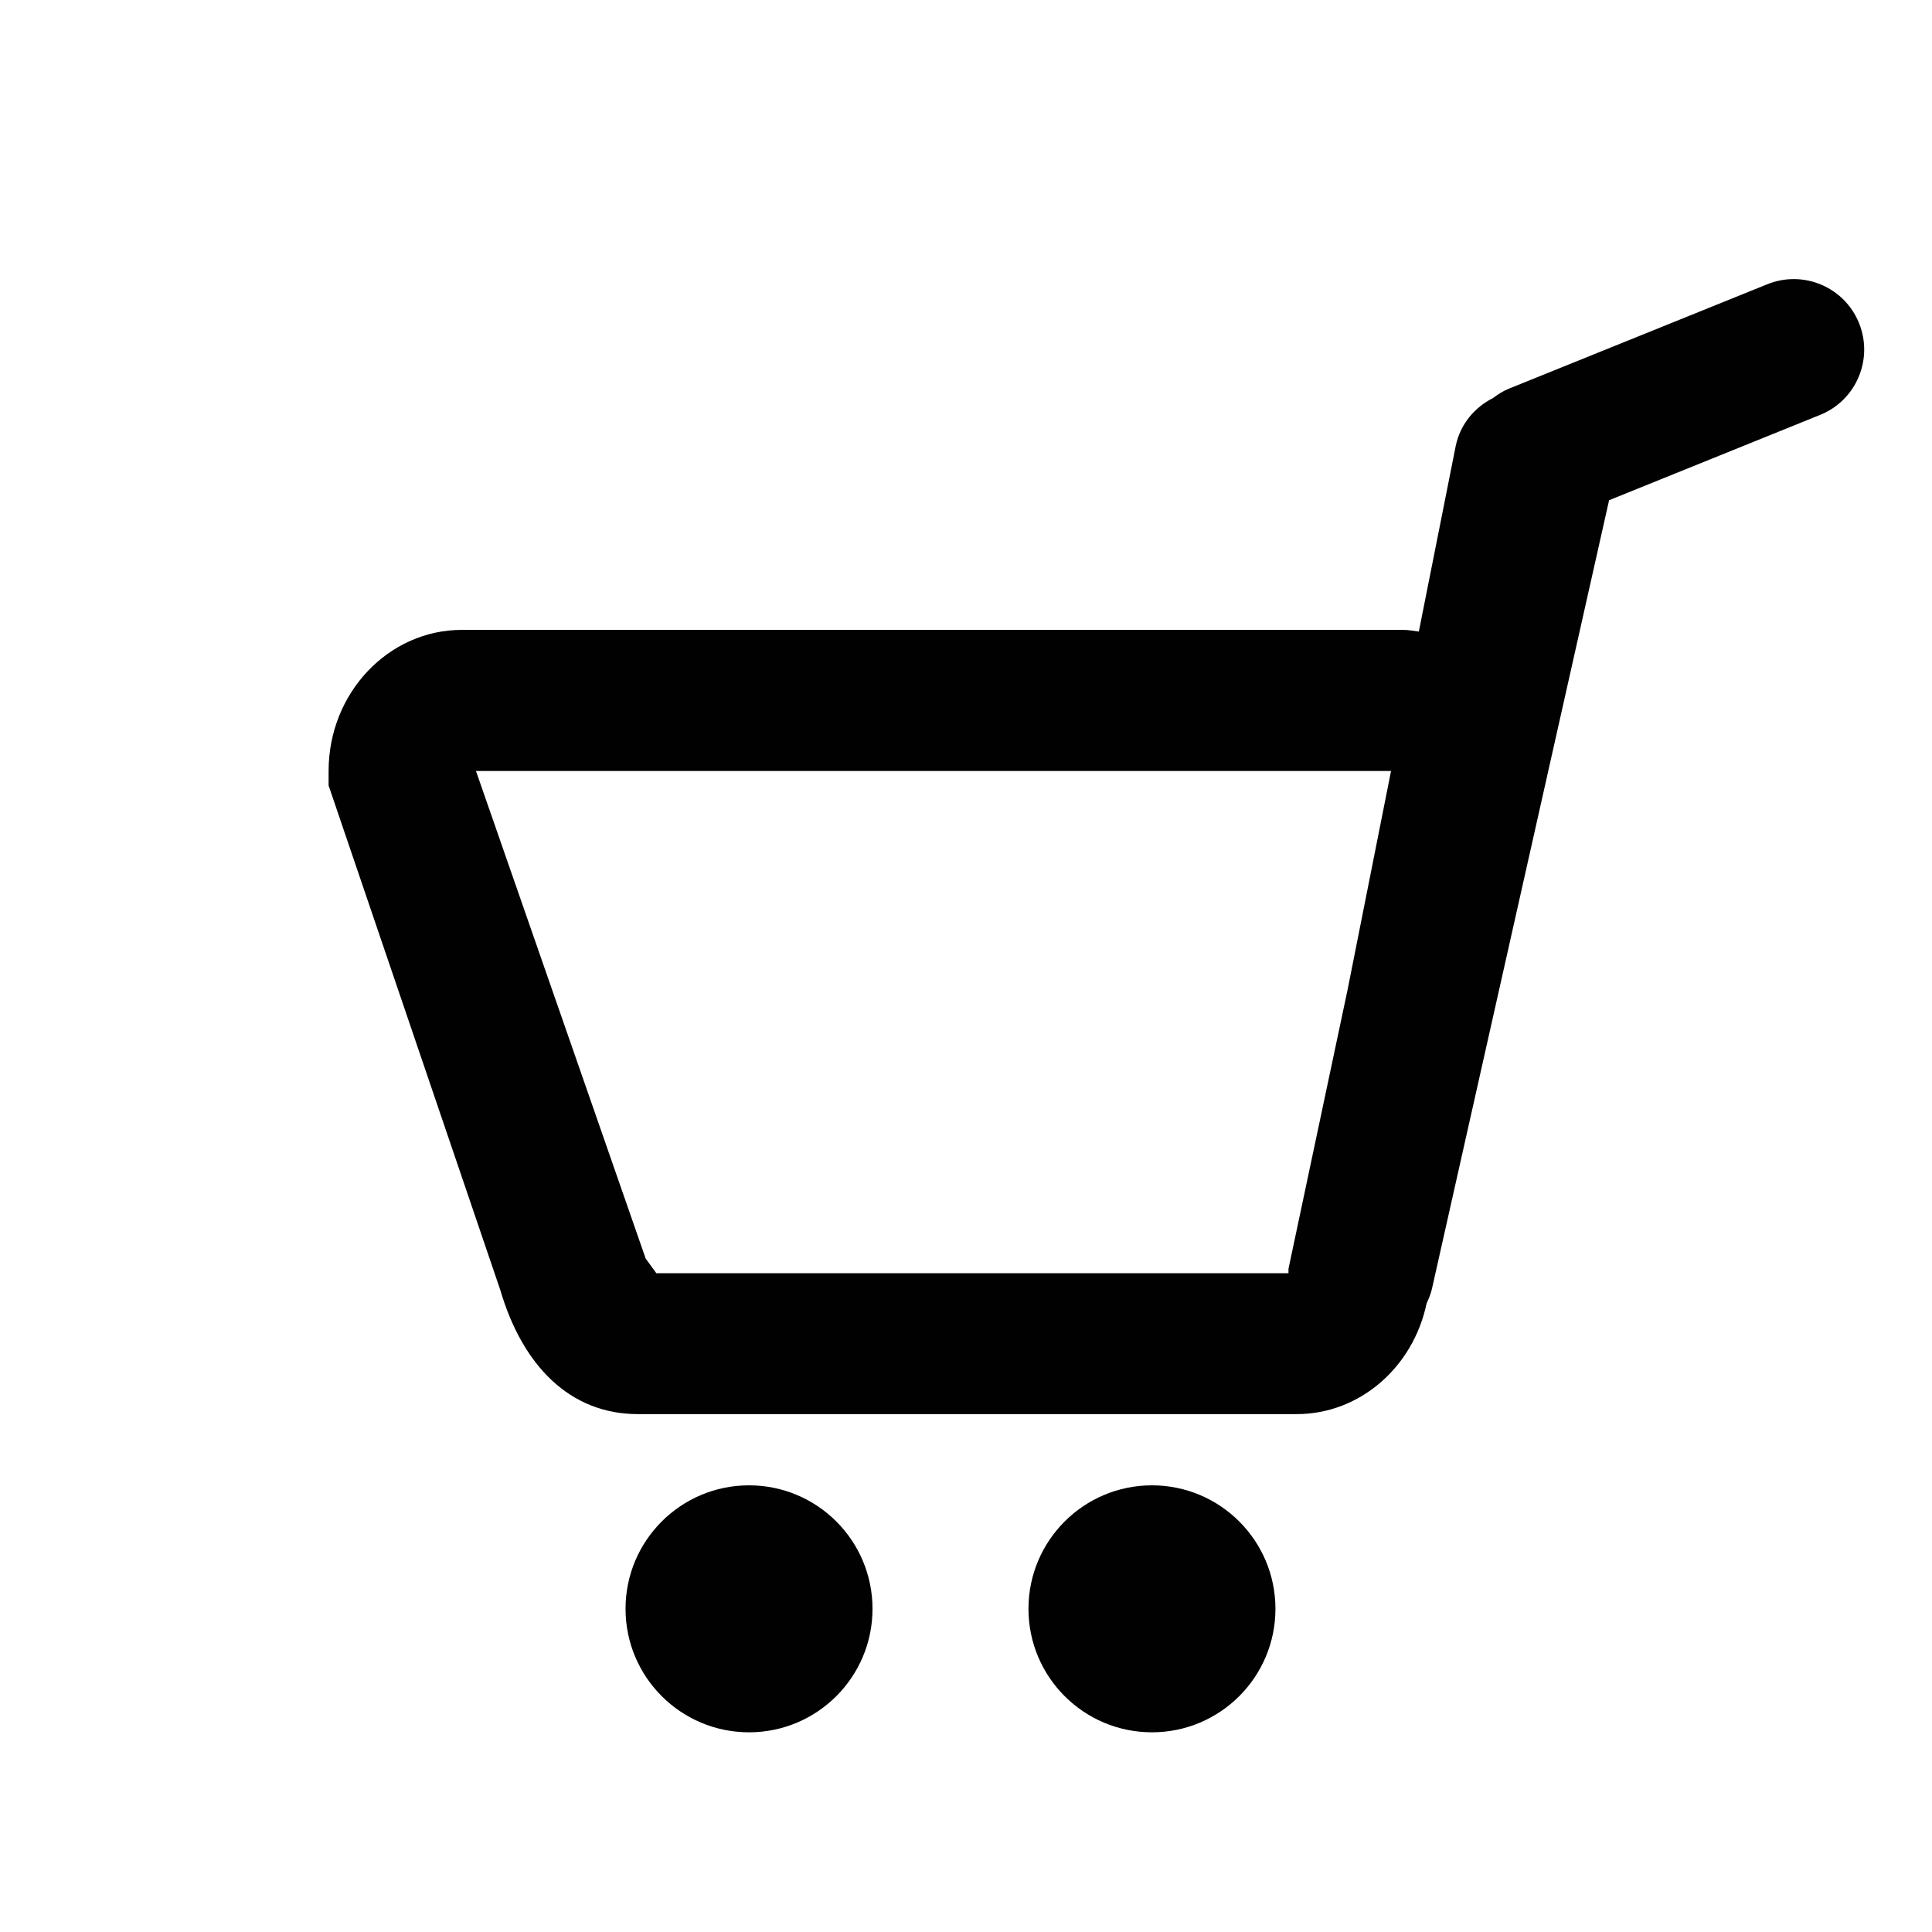 <?xml version="1.0" encoding="iso-8859-1"?>
<!-- Generator: Adobe Illustrator 16.0.0, SVG Export Plug-In . SVG Version: 6.00 Build 0)  -->
<!DOCTYPE svg PUBLIC "-//W3C//DTD SVG 1.1//EN" "http://www.w3.org/Graphics/SVG/1.1/DTD/svg11.dtd">
<svg version="1.1" id="Layer_1" xmlns="http://www.w3.org/2000/svg" xmlns:xlink="http://www.w3.org/1999/xlink" x="0px" y="0px"
	 width="36px" height="36px" viewBox="0 0 36 36" style="enable-background:new 0 0 36 36;" xml:space="preserve">
<g>
	<circle style="fill:#010101;" cx="13.957" cy="29.978" r="2.301"/>
	<circle style="fill:#010101;" cx="21.465" cy="29.978" r="2.301"/>
	<path style="fill:#010101;" d="M34.641,6.022c-0.271-0.672-1.035-0.998-1.711-0.725l-4.811,1.944
		c-0.111,0.045-0.207,0.107-0.299,0.176c-0.34,0.172-0.607,0.482-0.693,0.884l-0.689,3.467c-0.098-0.012-0.191-0.031-0.289-0.031
		H8.605c-1.369,0-2.482,1.179-2.482,2.627v0.273l3.199,9.4c0.414,1.409,1.297,2.313,2.564,2.313H24.16
		c1.188,0,2.176-0.885,2.422-2.061c0.041-0.089,0.08-0.182,0.102-0.282l3.299-14.686l3.932-1.59
		C34.588,7.46,34.912,6.694,34.641,6.022z M25.109,18.448l-1.1,5.194v0.082H12.23l-0.199-0.273l-3.162-9.085H25.92L25.109,18.448z"
		/>
</g>
</svg>
